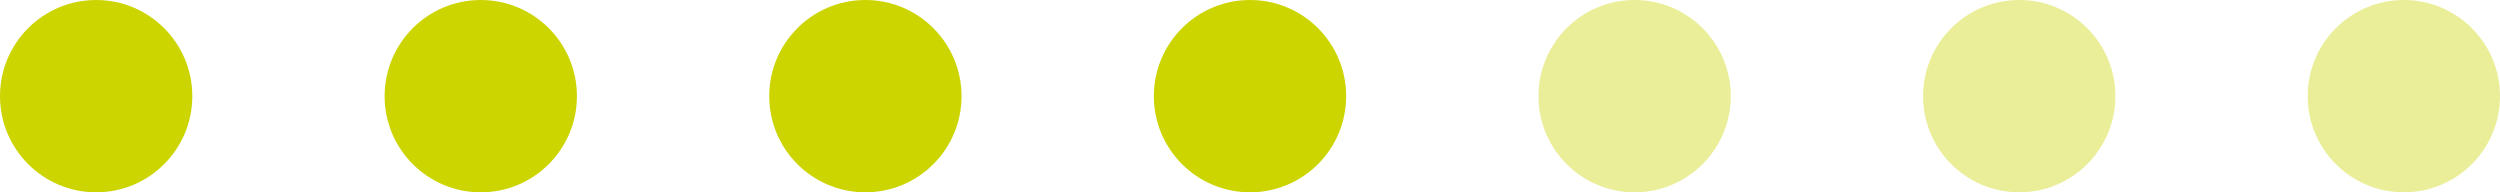 <svg xmlns="http://www.w3.org/2000/svg" width="130" height="10" viewBox="0 0 130 10">
  <g id="dot-4" transform="translate(-566 -2301)">
    <circle id="Ellipse_6" data-name="Ellipse 6" cx="5" cy="5" r="5" transform="translate(566 2301)" fill="#ccd500"/>
    <circle id="Ellipse_6-2" data-name="Ellipse 6" cx="5" cy="5" r="5" transform="translate(586 2301)" fill="#ccd500"/>
    <circle id="Ellipse_6-3" data-name="Ellipse 6" cx="5" cy="5" r="5" transform="translate(606 2301)" fill="#ccd500"/>
    <circle id="Ellipse_6-4" data-name="Ellipse 6" cx="5" cy="5" r="5" transform="translate(626 2301)" fill="#ccd500"/>
    <circle id="Ellipse_6-5" data-name="Ellipse 6" cx="5" cy="5" r="5" transform="translate(646 2301)" fill="#ccd500" opacity="0.403"/>
    <circle id="Ellipse_6-6" data-name="Ellipse 6" cx="5" cy="5" r="5" transform="translate(666 2301)" fill="#ccd500" opacity="0.403"/>
    <circle id="Ellipse_6-7" data-name="Ellipse 6" cx="5" cy="5" r="5" transform="translate(686 2301)" fill="#ccd500" opacity="0.403"/>
  </g>
</svg>
